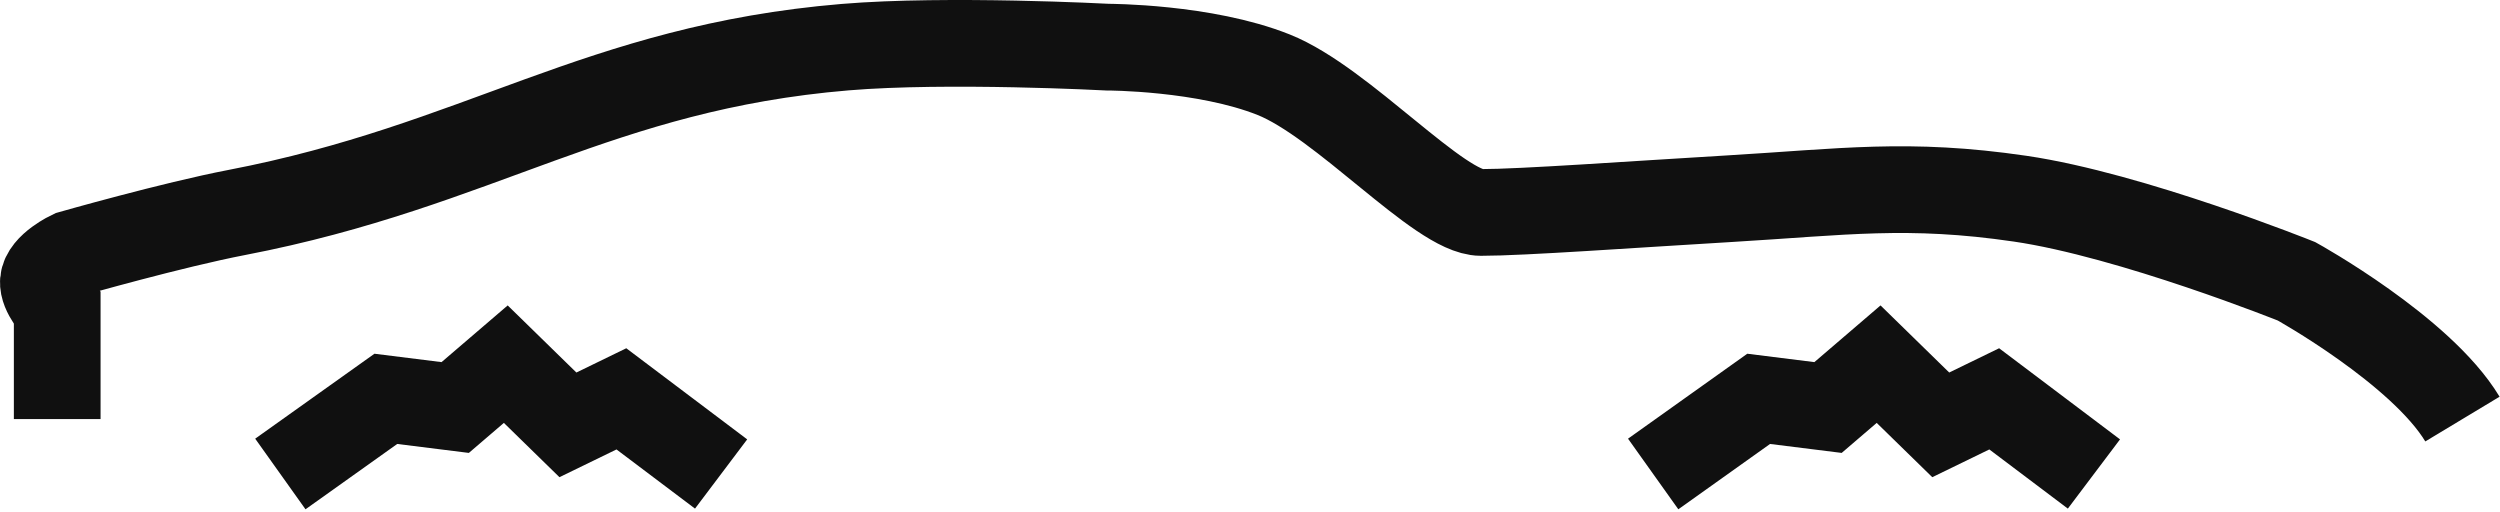 <svg width="865" height="177" viewBox="0 0 865 177" fill="none" xmlns="http://www.w3.org/2000/svg">
<path d="M852 145C837.652 121.17 794.607 97.339 794.607 97.339C794.607 97.339 737.536 74.402 698.951 68.743C660.146 63.05 637.667 66.421 598.513 68.743C564.746 70.744 526.771 73.509 512.423 73.509C498.075 73.509 464.595 35.38 440.681 25.848C416.767 16.315 383.288 16.315 383.288 16.315C383.288 16.315 327.779 13.356 292.415 16.315C207.021 23.462 166.114 57.32 81.973 73.508C59.663 77.8 24.58 87.807 24.58 87.807C24.58 87.807 15.42 92.09 15.014 97.338C14.694 101.488 19.797 106.871 19.797 106.871V144.999" stroke="#101010" stroke-width="30"/>
<path d="M97 164L133.5 138L157.5 141L175 126L196.5 147L215 138L249.5 164" stroke="#101010" stroke-width="30"/>
<path d="M572 164L608.5 138L632.5 141L650 126L671.5 147L690 138L724.5 164" stroke="#101010" stroke-width="30"/>
</svg>
